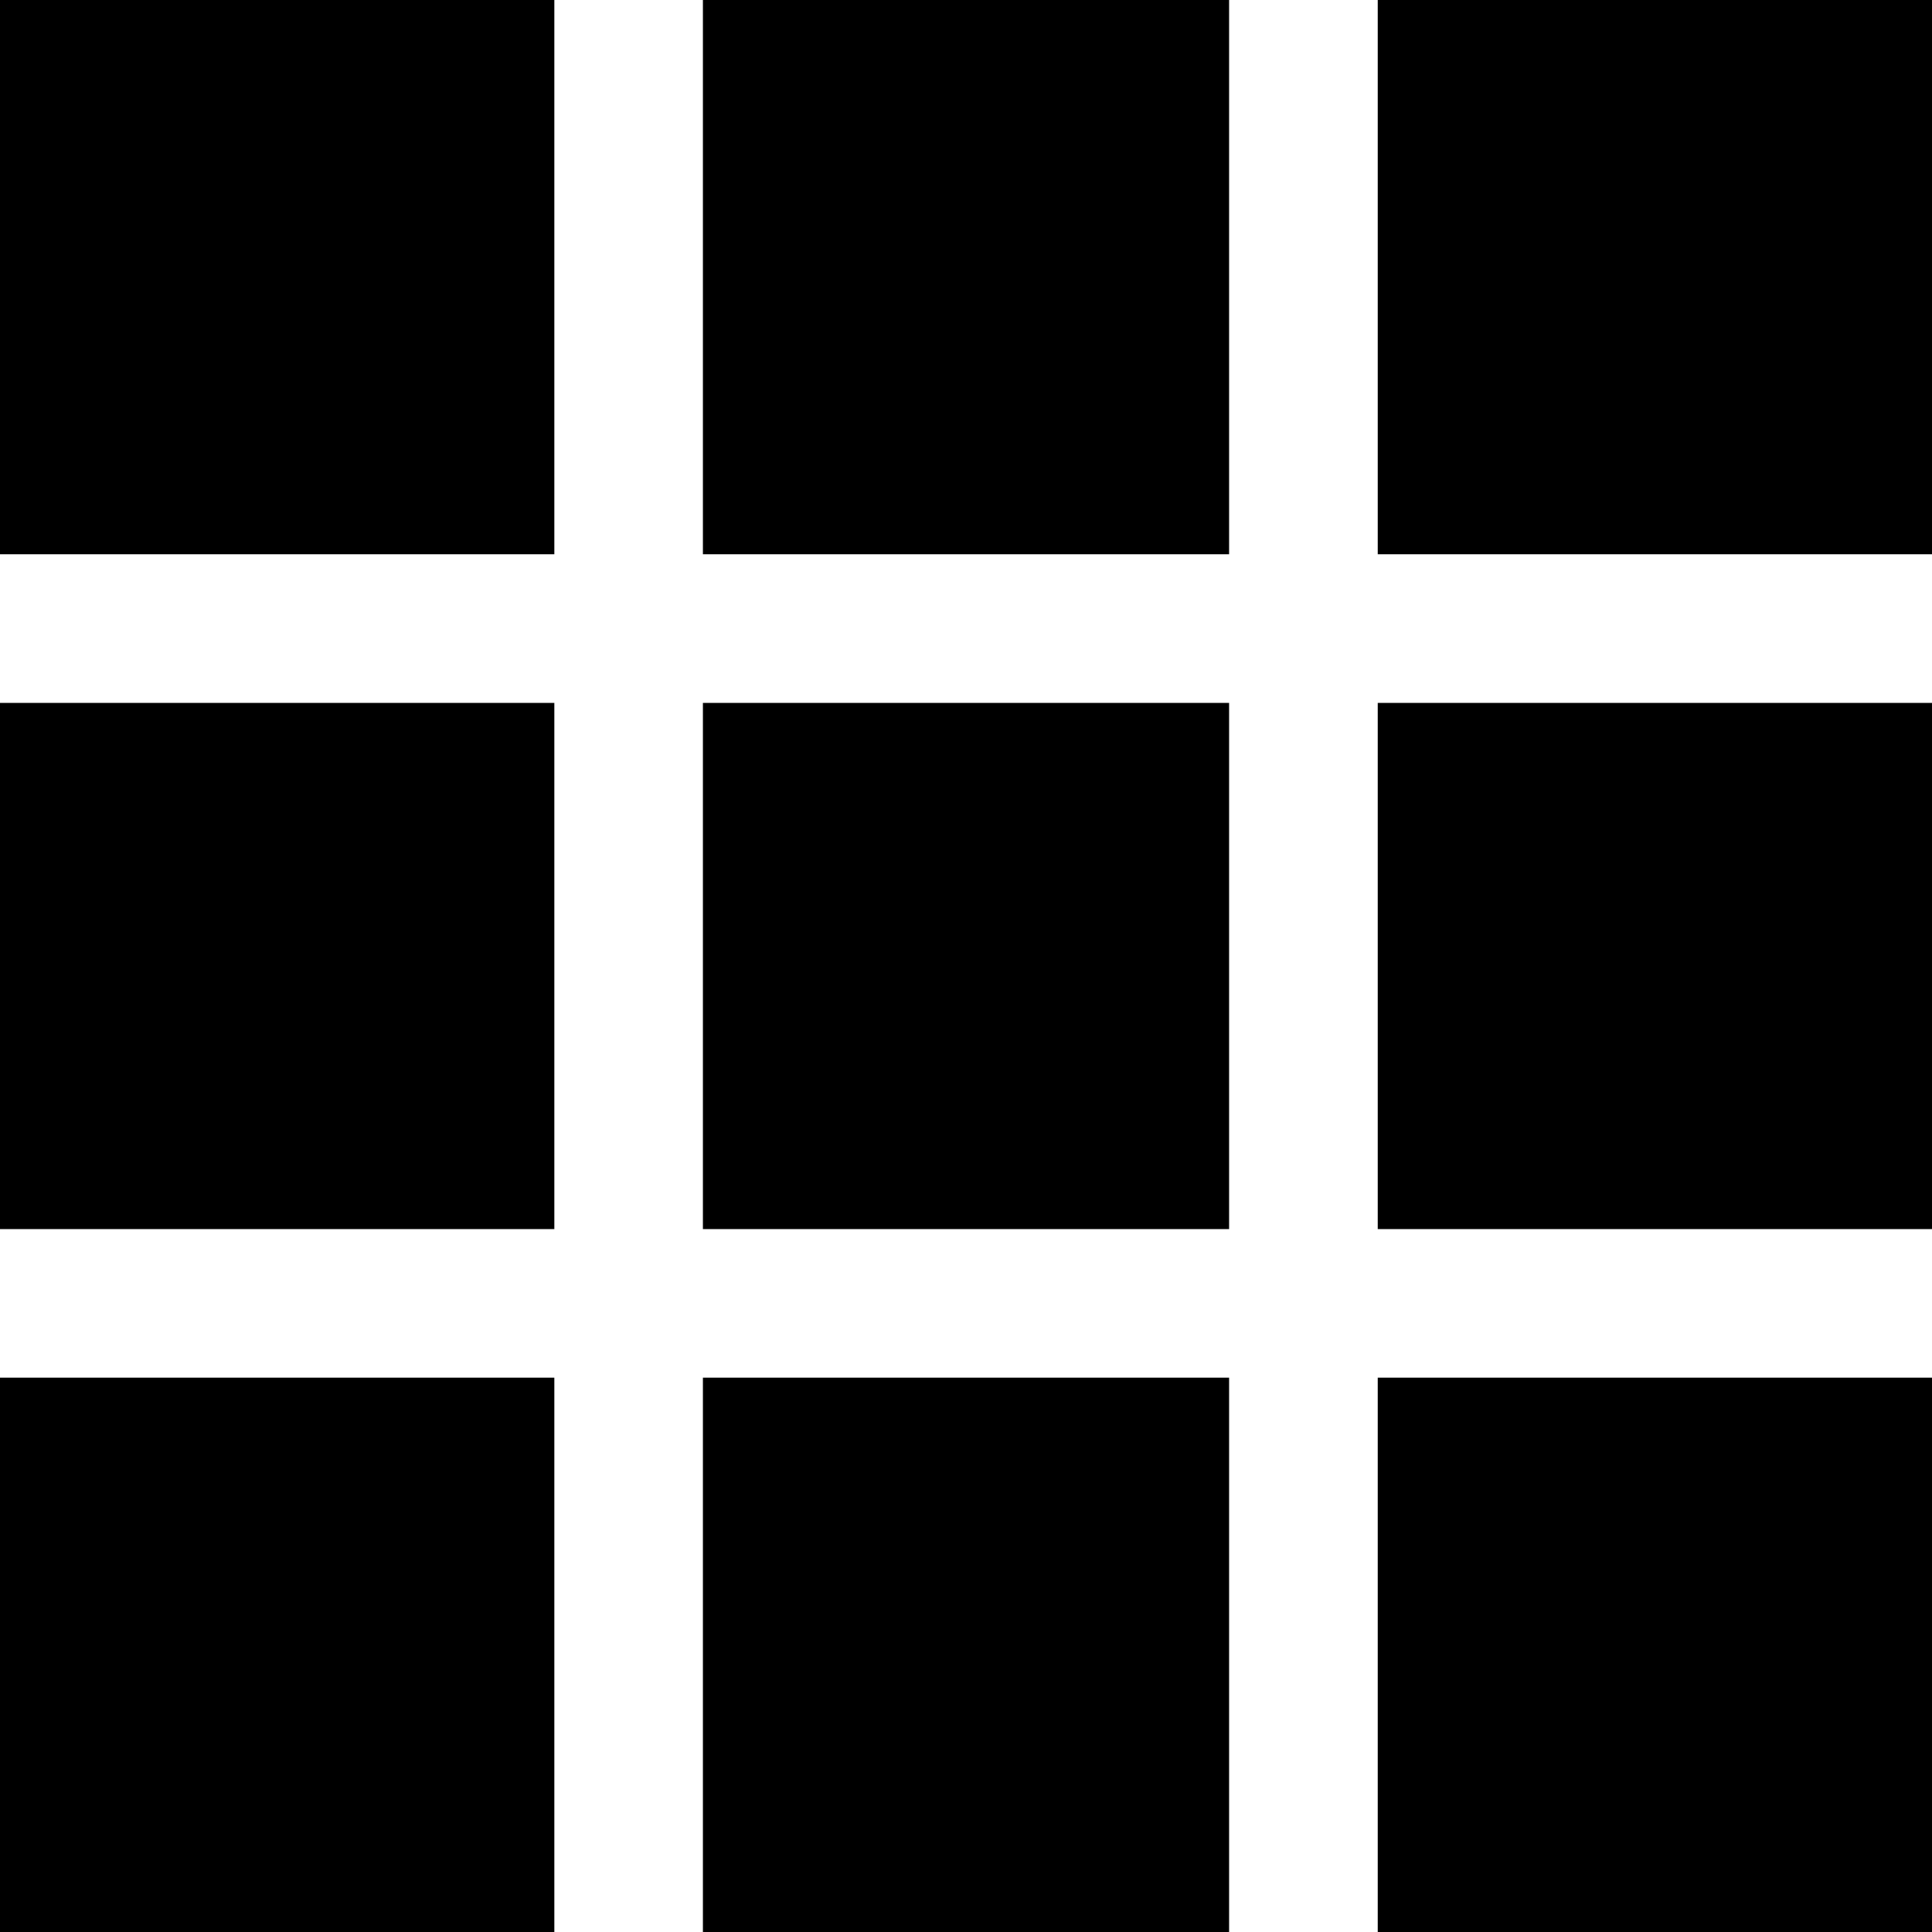 <svg xmlns="http://www.w3.org/2000/svg" xmlns:xlink="http://www.w3.org/1999/xlink" width="500" zoomAndPan="magnify" viewBox="0 0 375 375" height="500" preserveAspectRatio="xMidYMid meet" version="1.2"><g id="3133537209"><path style=" stroke:none;fill-rule:nonzero;fill:#000000;fill-opacity:1;" d="M 267.41 267.398 L 375 267.398 L 375 375 L 267.41 375 Z M 267.41 267.398 "/><path style=" stroke:none;fill-rule:nonzero;fill:#000000;fill-opacity:1;" d="M 136.441 267.398 L 238.559 267.398 L 238.559 375 L 136.441 375 Z M 136.441 267.398 "/><path style=" stroke:none;fill-rule:nonzero;fill:#000000;fill-opacity:1;" d="M 0 267.398 L 107.602 267.398 L 107.602 375 L 0 375 Z M 0 267.398 "/><path style=" stroke:none;fill-rule:nonzero;fill:#000000;fill-opacity:1;" d="M 0 136.441 L 107.602 136.441 L 107.602 238.559 L 0 238.559 Z M 0 136.441 "/><path style=" stroke:none;fill-rule:nonzero;fill:#000000;fill-opacity:1;" d="M 136.441 136.441 L 238.559 136.441 L 238.559 238.559 L 136.441 238.559 Z M 136.441 136.441 "/><path style=" stroke:none;fill-rule:nonzero;fill:#000000;fill-opacity:1;" d="M 267.41 136.441 L 375 136.441 L 375 238.559 L 267.41 238.559 Z M 267.41 136.441 "/><path style=" stroke:none;fill-rule:nonzero;fill:#000000;fill-opacity:1;" d="M 267.41 0 L 375 0 L 375 107.59 L 267.41 107.59 Z M 267.41 0 "/><path style=" stroke:none;fill-rule:nonzero;fill:#000000;fill-opacity:1;" d="M 136.441 0 L 238.559 0 L 238.559 107.59 L 136.441 107.59 Z M 136.441 0 "/><path style=" stroke:none;fill-rule:nonzero;fill:#000000;fill-opacity:1;" d="M 0 0 L 107.602 0 L 107.602 107.59 L 0 107.59 Z M 0 0 "/></g></svg>